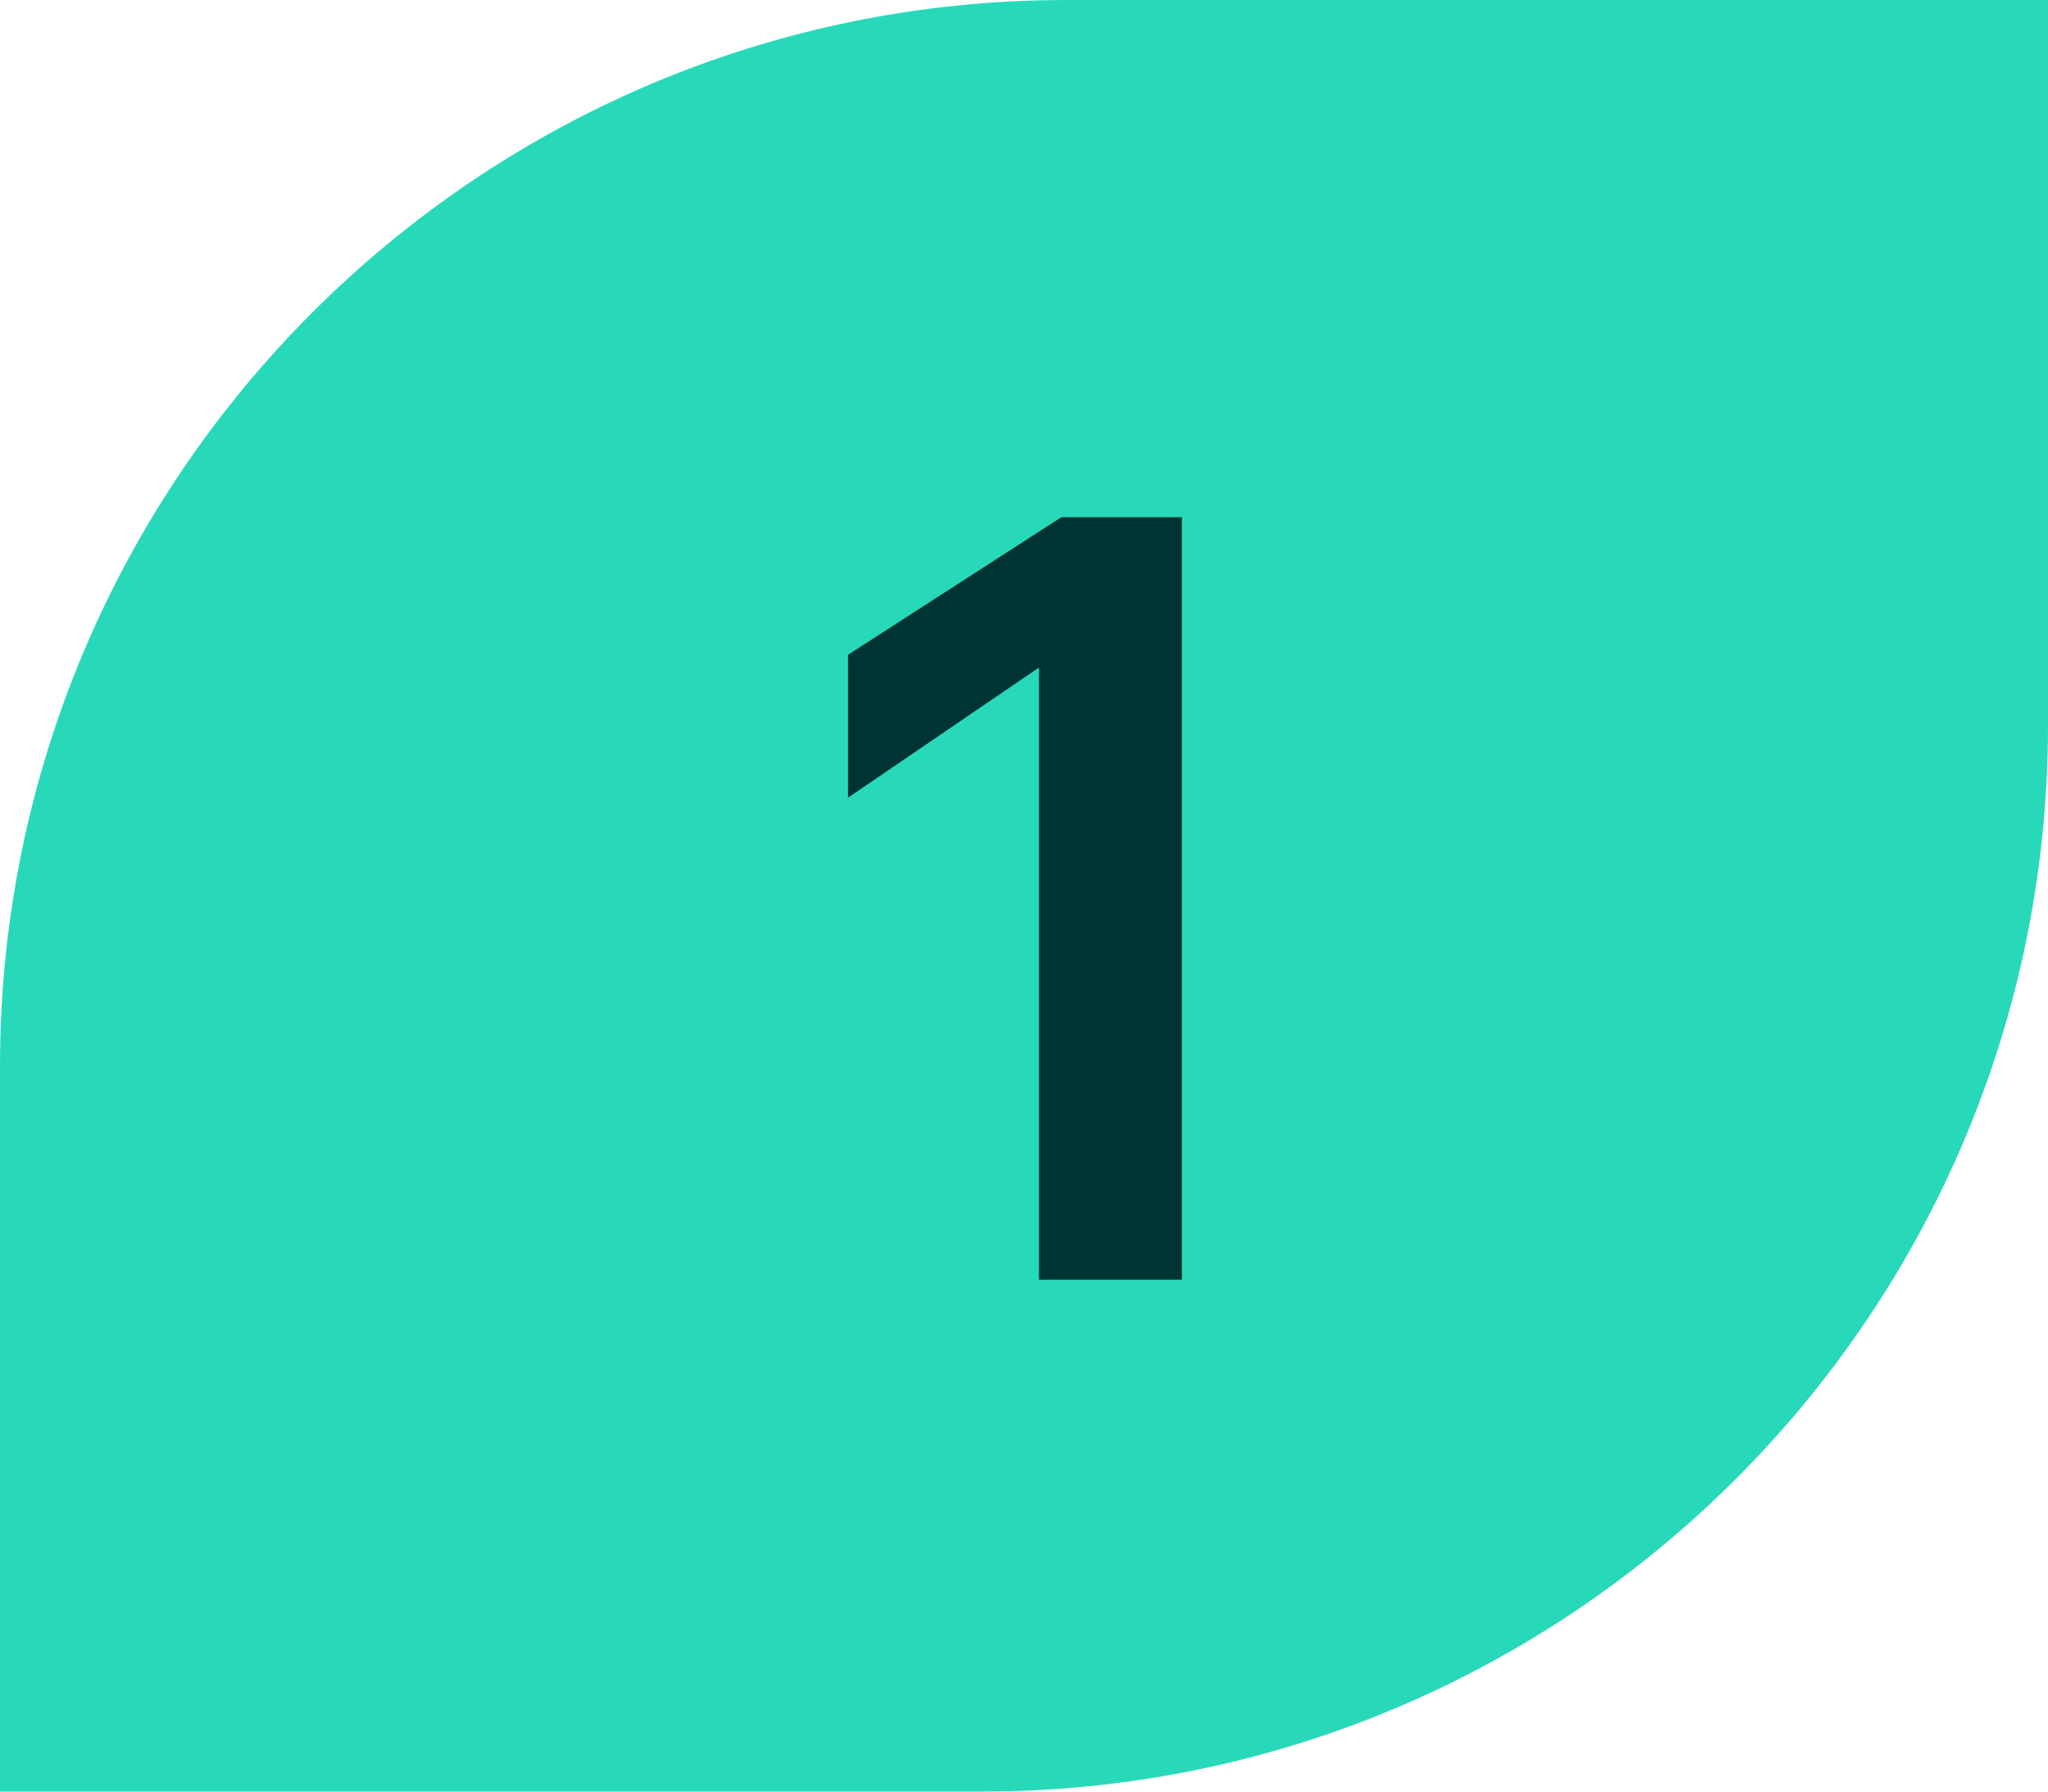 <?xml version="1.0" encoding="UTF-8"?>
<svg xmlns="http://www.w3.org/2000/svg" width="48" height="42" viewBox="0 0 48 42" fill="none">
  <path d="M0 25C0 11.193 11.193 0 25 0H48V17C48 30.807 36.807 42 23 42H0V25Z" fill="#28D9B9"></path>
  <path d="M24.875 12.125H27.7V30H24.35V15.65L19.875 18.7V15.35L24.875 12.125Z" fill="#003434"></path>
</svg>

